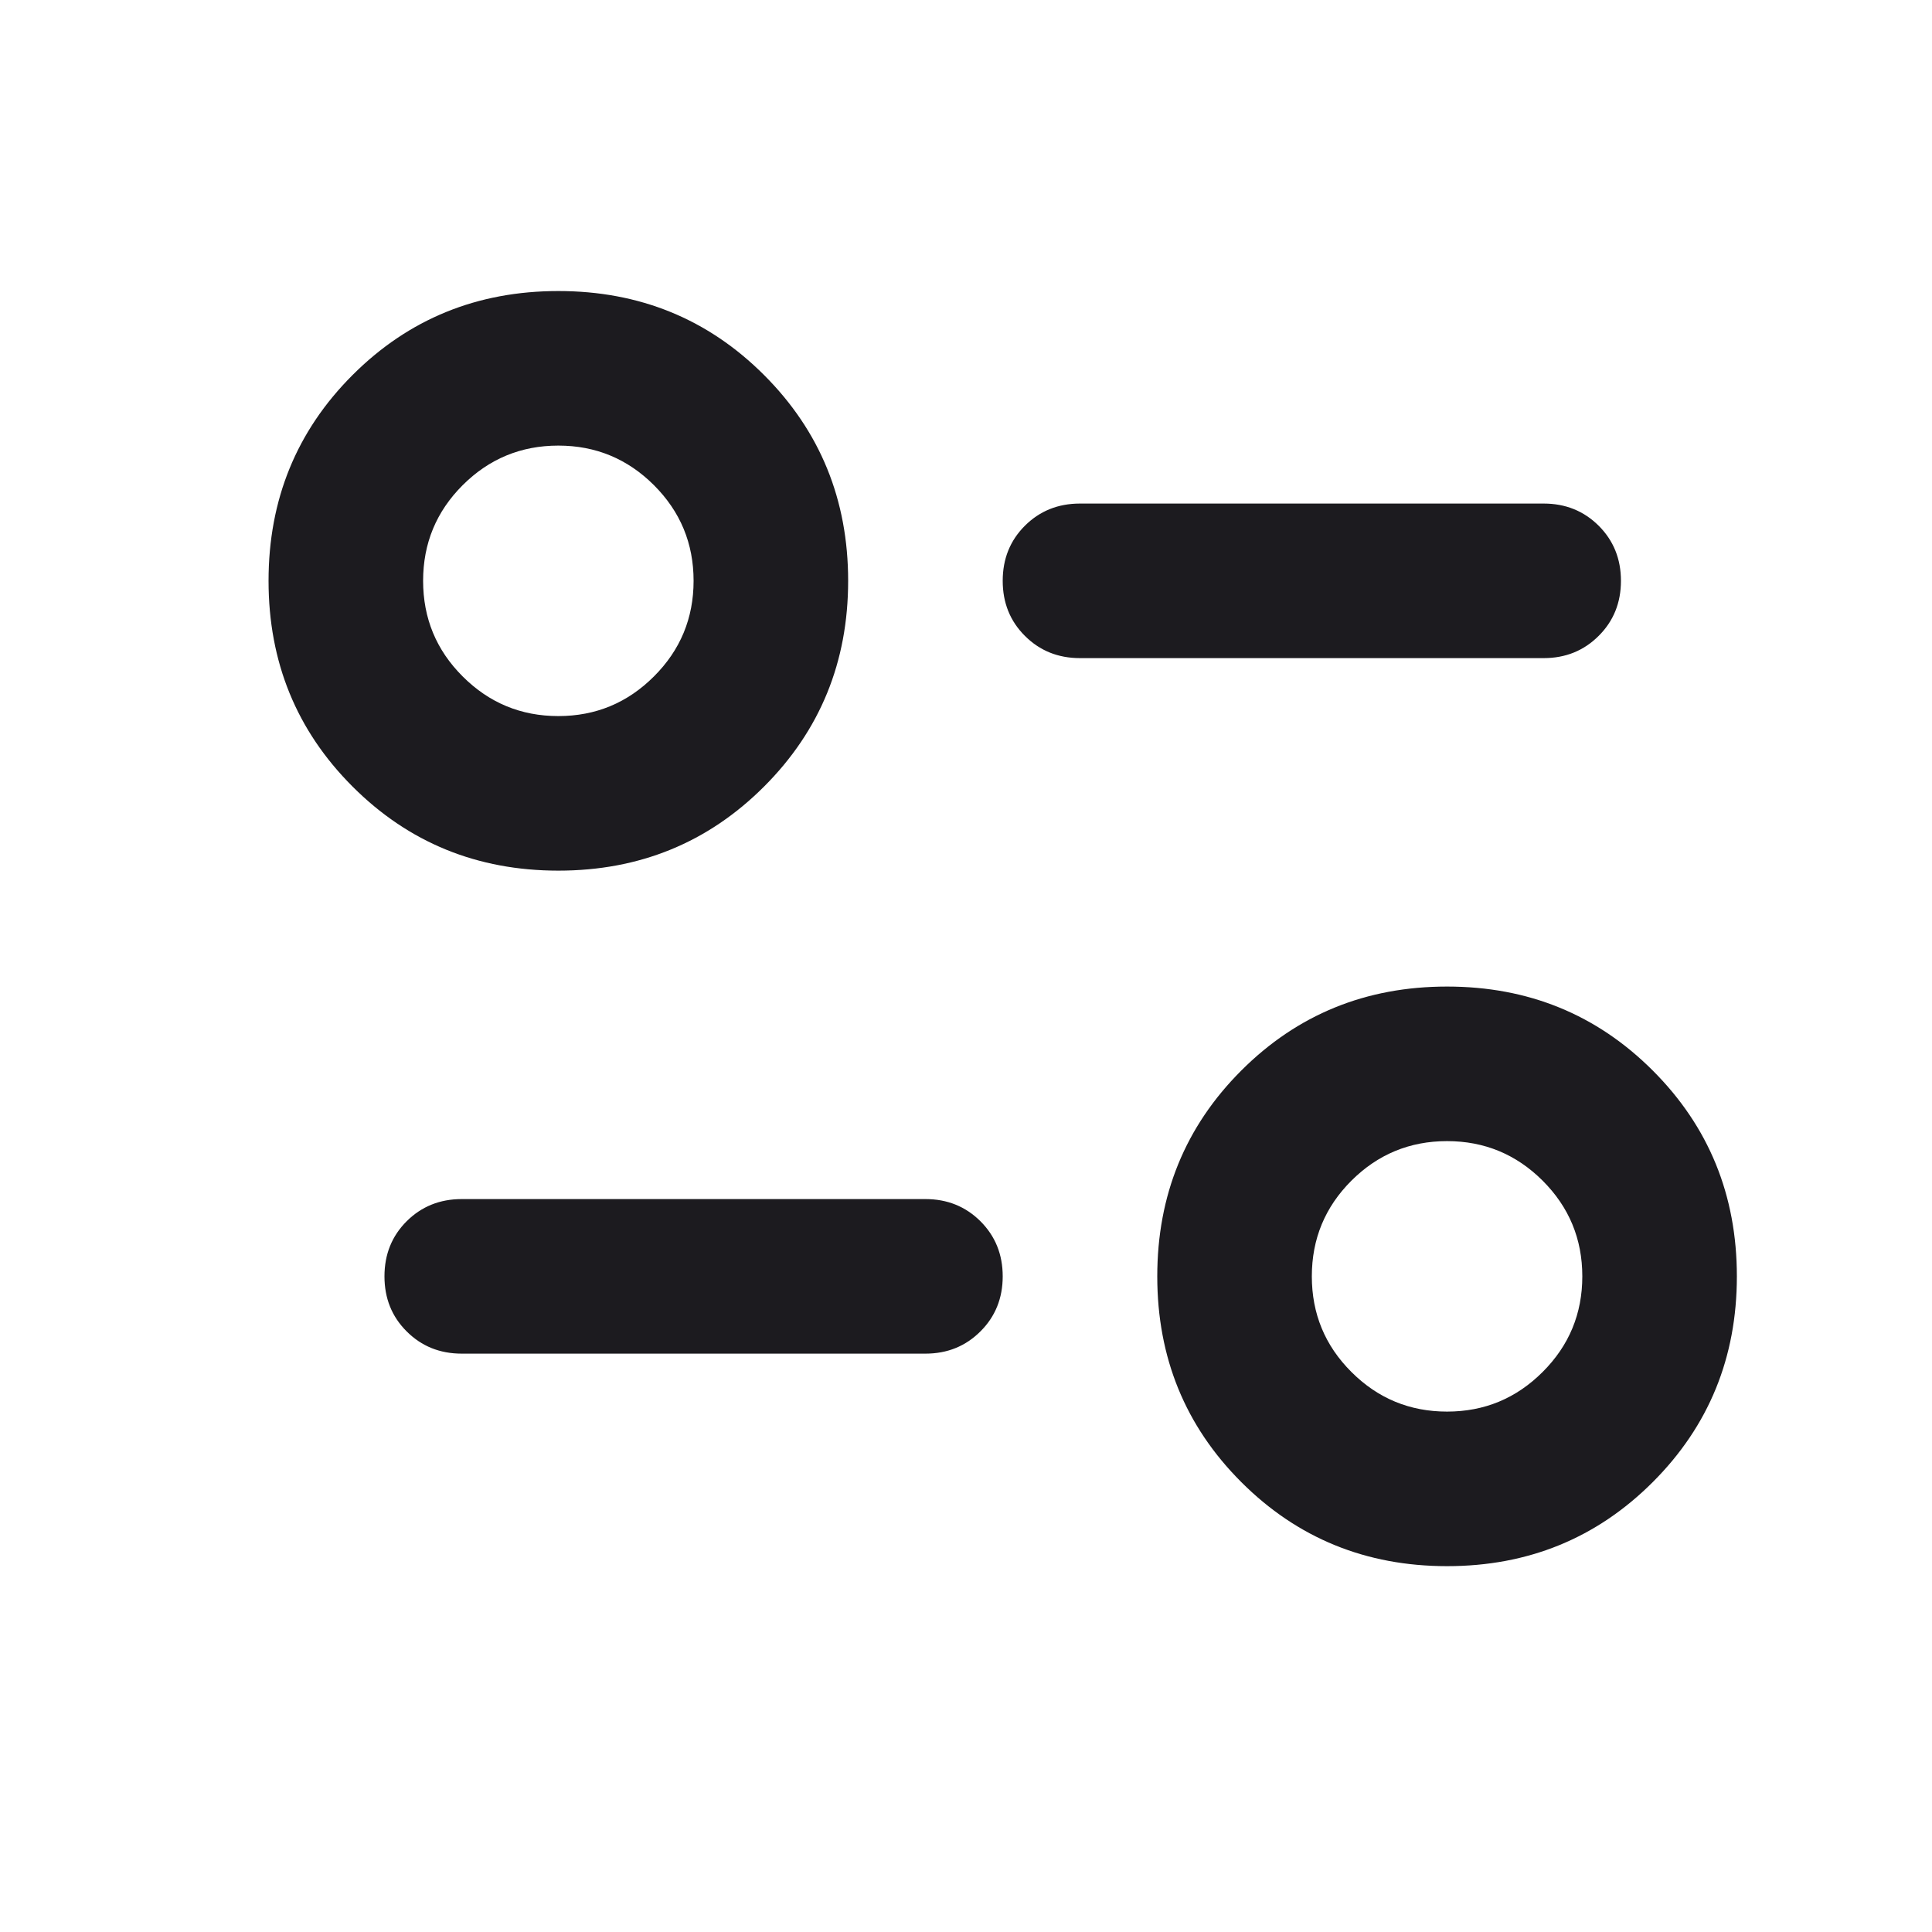 <svg width="25" height="25" viewBox="0 0 25 25" fill="none" xmlns="http://www.w3.org/2000/svg">
<mask id="mask0_15993_29369" style="mask-type:alpha" maskUnits="userSpaceOnUse" x="0" y="0" width="25" height="25">
<rect x="0.975" y="0.016" width="24" height="24" fill="#D9D9D9"/>
</mask>
<g mask="url(#mask0_15993_29369)">
<path d="M18.725 20.266C17.675 20.266 16.787 19.903 16.062 19.178C15.337 18.453 14.975 17.566 14.975 16.516C14.975 15.466 15.337 14.578 16.062 13.853C16.787 13.128 17.675 12.766 18.725 12.766C19.775 12.766 20.662 13.128 21.387 13.853C22.112 14.578 22.475 15.466 22.475 16.516C22.475 17.566 22.112 18.453 21.387 19.178C20.662 19.903 19.775 20.266 18.725 20.266ZM18.725 18.266C19.208 18.266 19.62 18.095 19.962 17.753C20.304 17.412 20.475 16.999 20.475 16.516C20.475 16.032 20.304 15.62 19.962 15.278C19.62 14.937 19.208 14.766 18.725 14.766C18.241 14.766 17.829 14.937 17.487 15.278C17.145 15.62 16.975 16.032 16.975 16.516C16.975 16.999 17.145 17.412 17.487 17.753C17.829 18.095 18.241 18.266 18.725 18.266ZM11.975 17.516H5.975C5.691 17.516 5.454 17.42 5.262 17.228C5.07 17.037 4.975 16.799 4.975 16.516C4.975 16.232 5.07 15.995 5.262 15.803C5.454 15.612 5.691 15.516 5.975 15.516H11.975C12.258 15.516 12.495 15.612 12.687 15.803C12.879 15.995 12.975 16.232 12.975 16.516C12.975 16.799 12.879 17.037 12.687 17.228C12.495 17.42 12.258 17.516 11.975 17.516ZM7.225 11.266C6.175 11.266 5.287 10.903 4.562 10.178C3.837 9.453 3.475 8.566 3.475 7.516C3.475 6.466 3.837 5.578 4.562 4.853C5.287 4.128 6.175 3.766 7.225 3.766C8.275 3.766 9.162 4.128 9.887 4.853C10.612 5.578 10.975 6.466 10.975 7.516C10.975 8.566 10.612 9.453 9.887 10.178C9.162 10.903 8.275 11.266 7.225 11.266ZM7.225 9.266C7.708 9.266 8.12 9.095 8.462 8.753C8.804 8.412 8.975 7.999 8.975 7.516C8.975 7.032 8.804 6.62 8.462 6.278C8.12 5.937 7.708 5.766 7.225 5.766C6.741 5.766 6.329 5.937 5.987 6.278C5.645 6.62 5.475 7.032 5.475 7.516C5.475 7.999 5.645 8.412 5.987 8.753C6.329 9.095 6.741 9.266 7.225 9.266ZM19.975 8.516H13.975C13.691 8.516 13.454 8.42 13.262 8.228C13.07 8.037 12.975 7.799 12.975 7.516C12.975 7.232 13.07 6.995 13.262 6.803C13.454 6.612 13.691 6.516 13.975 6.516H19.975C20.258 6.516 20.495 6.612 20.687 6.803C20.879 6.995 20.975 7.232 20.975 7.516C20.975 7.799 20.879 8.037 20.687 8.228C20.495 8.42 20.258 8.516 19.975 8.516Z" fill="#1C1B1F"/>
</g>
</svg>
